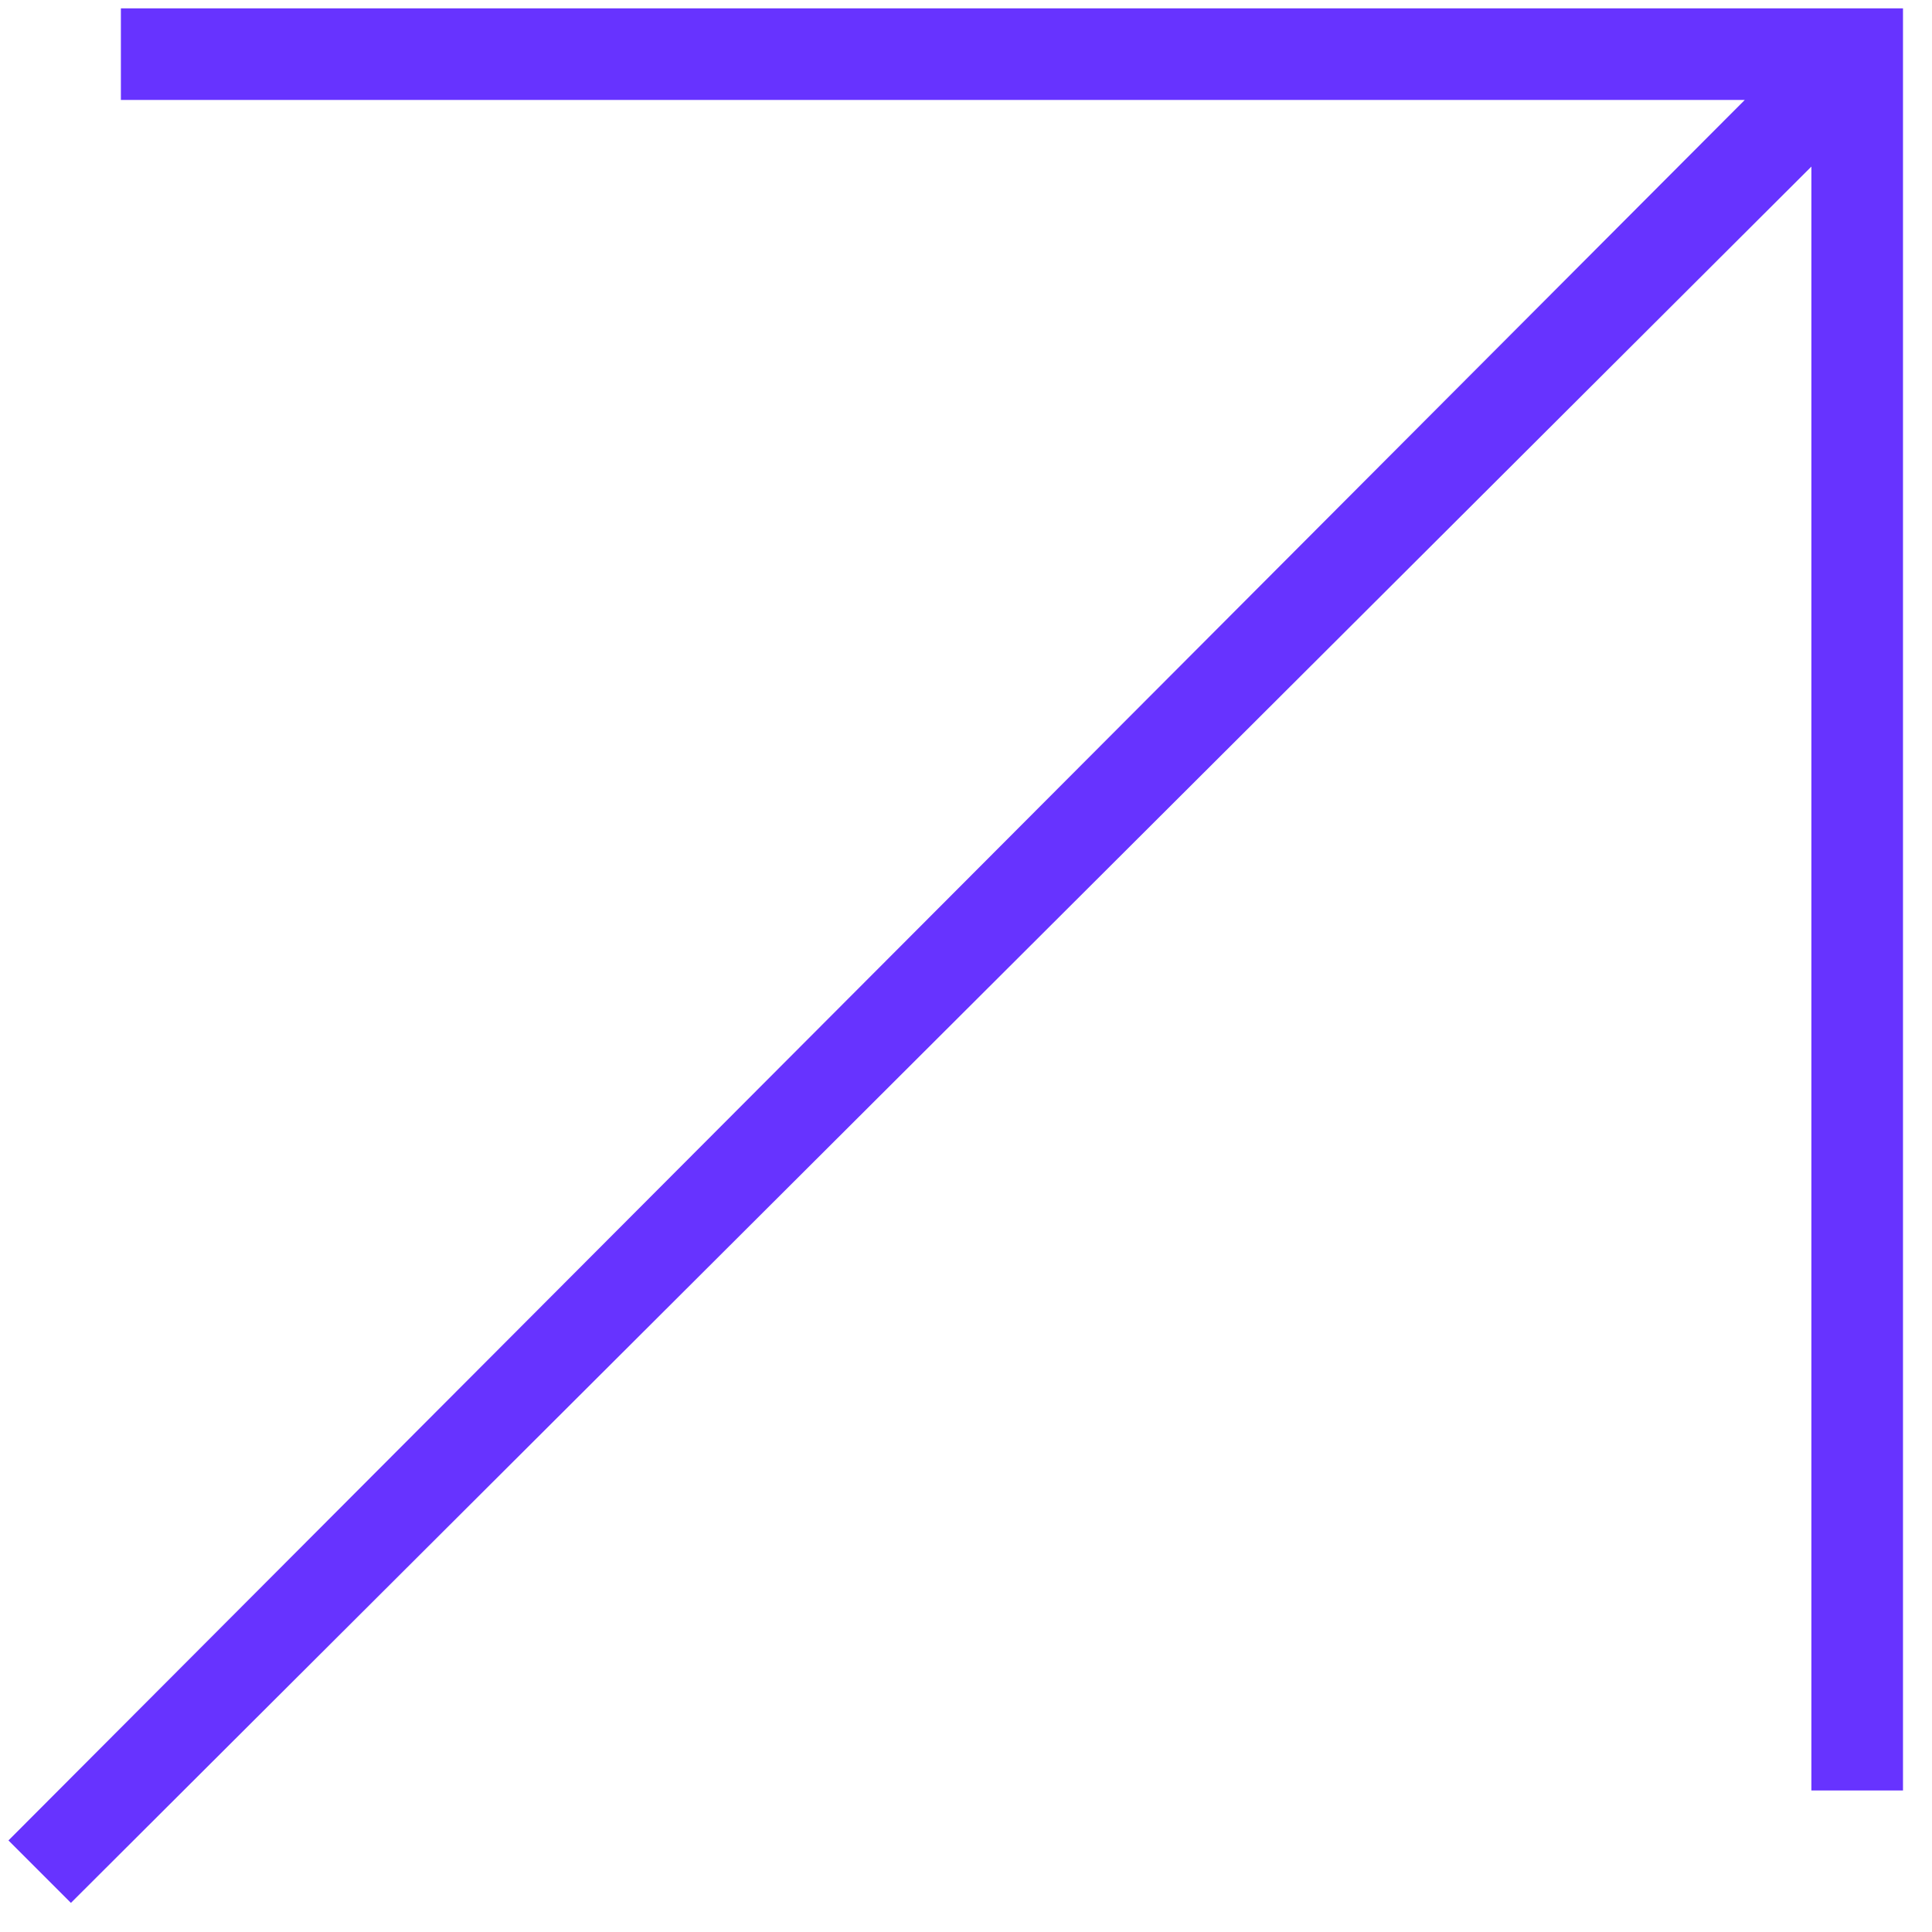 <svg width="58" height="58" viewBox="0 0 58 58" fill="none" xmlns="http://www.w3.org/2000/svg">
<path d="M2.129 57.126L0.254 55.251L52.379 3.001H3.629V0.251H57.129V53.751H54.379V5.001L2.129 57.126Z" fill="#6733FF"/>
</svg>
